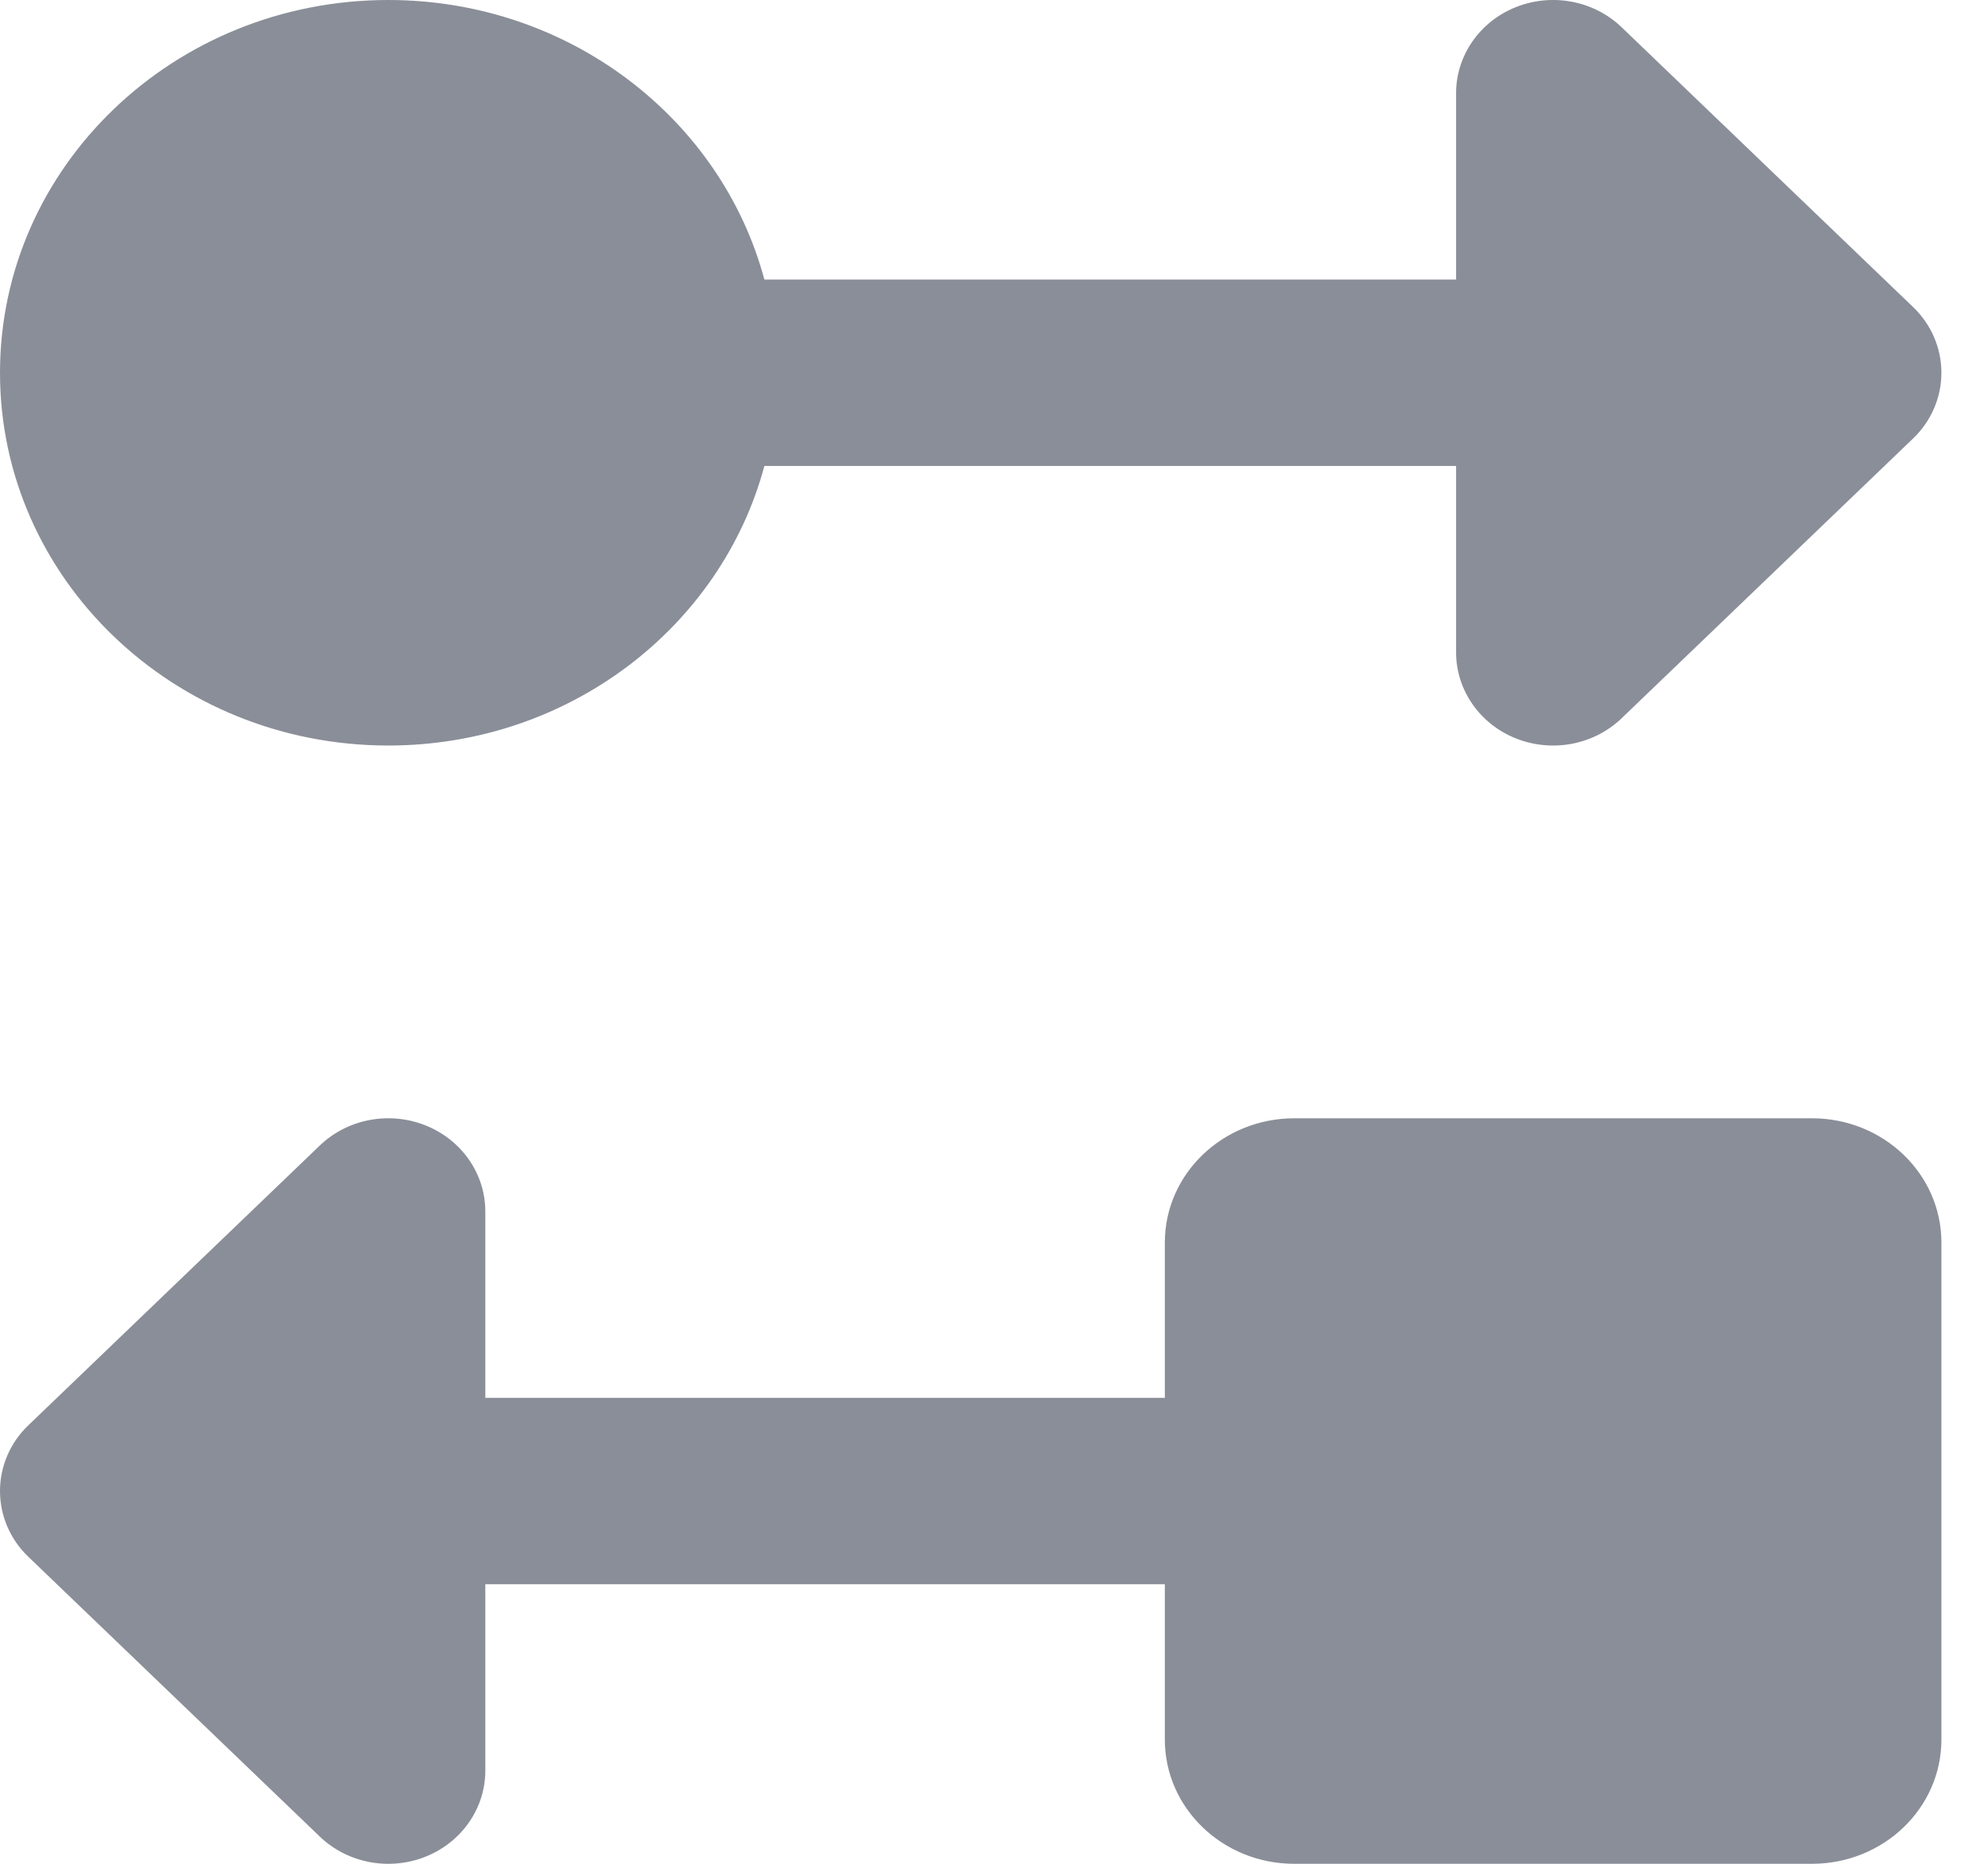 <svg width="16" height="15" viewBox="0 0 16 15" fill="none" xmlns="http://www.w3.org/2000/svg">
<path d="M3.424 9.057C3.716 9.173 3.906 9.447 3.906 9.75V11.25H9.375V10C9.375 9.448 9.841 9 10.417 9H14.583C15.159 9 15.625 9.448 15.625 10V14C15.625 14.552 15.159 15 14.583 15H10.417C9.841 15 9.375 14.552 9.375 14V12.75H3.906V14.25C3.906 14.553 3.716 14.827 3.424 14.943C3.132 15.059 2.796 14.995 2.573 14.78L0.229 12.53C0.082 12.39 0 12.199 0 12C0 11.801 0.082 11.61 0.229 11.47L2.573 9.22C2.796 9.005 3.132 8.941 3.424 9.057Z" fill="#8A8E98"/>
<path d="M12.201 0.057C12.493 -0.059 12.829 0.005 13.052 0.22L15.396 2.47C15.543 2.61 15.625 2.801 15.625 3C15.625 3.199 15.543 3.39 15.396 3.53L13.052 5.78C12.829 5.995 12.493 6.059 12.201 5.943C11.909 5.827 11.719 5.553 11.719 5.25V3.75H6.152C5.805 5.044 4.581 6 3.125 6C1.399 6 0 4.657 0 3C0 1.343 1.399 2.01267e-05 3.125 2.01267e-05C4.581 2.01267e-05 5.805 0.956 6.152 2.25H11.719V0.75C11.719 0.447 11.909 0.173 12.201 0.057Z" fill="#8A8E98"/>
</svg>
